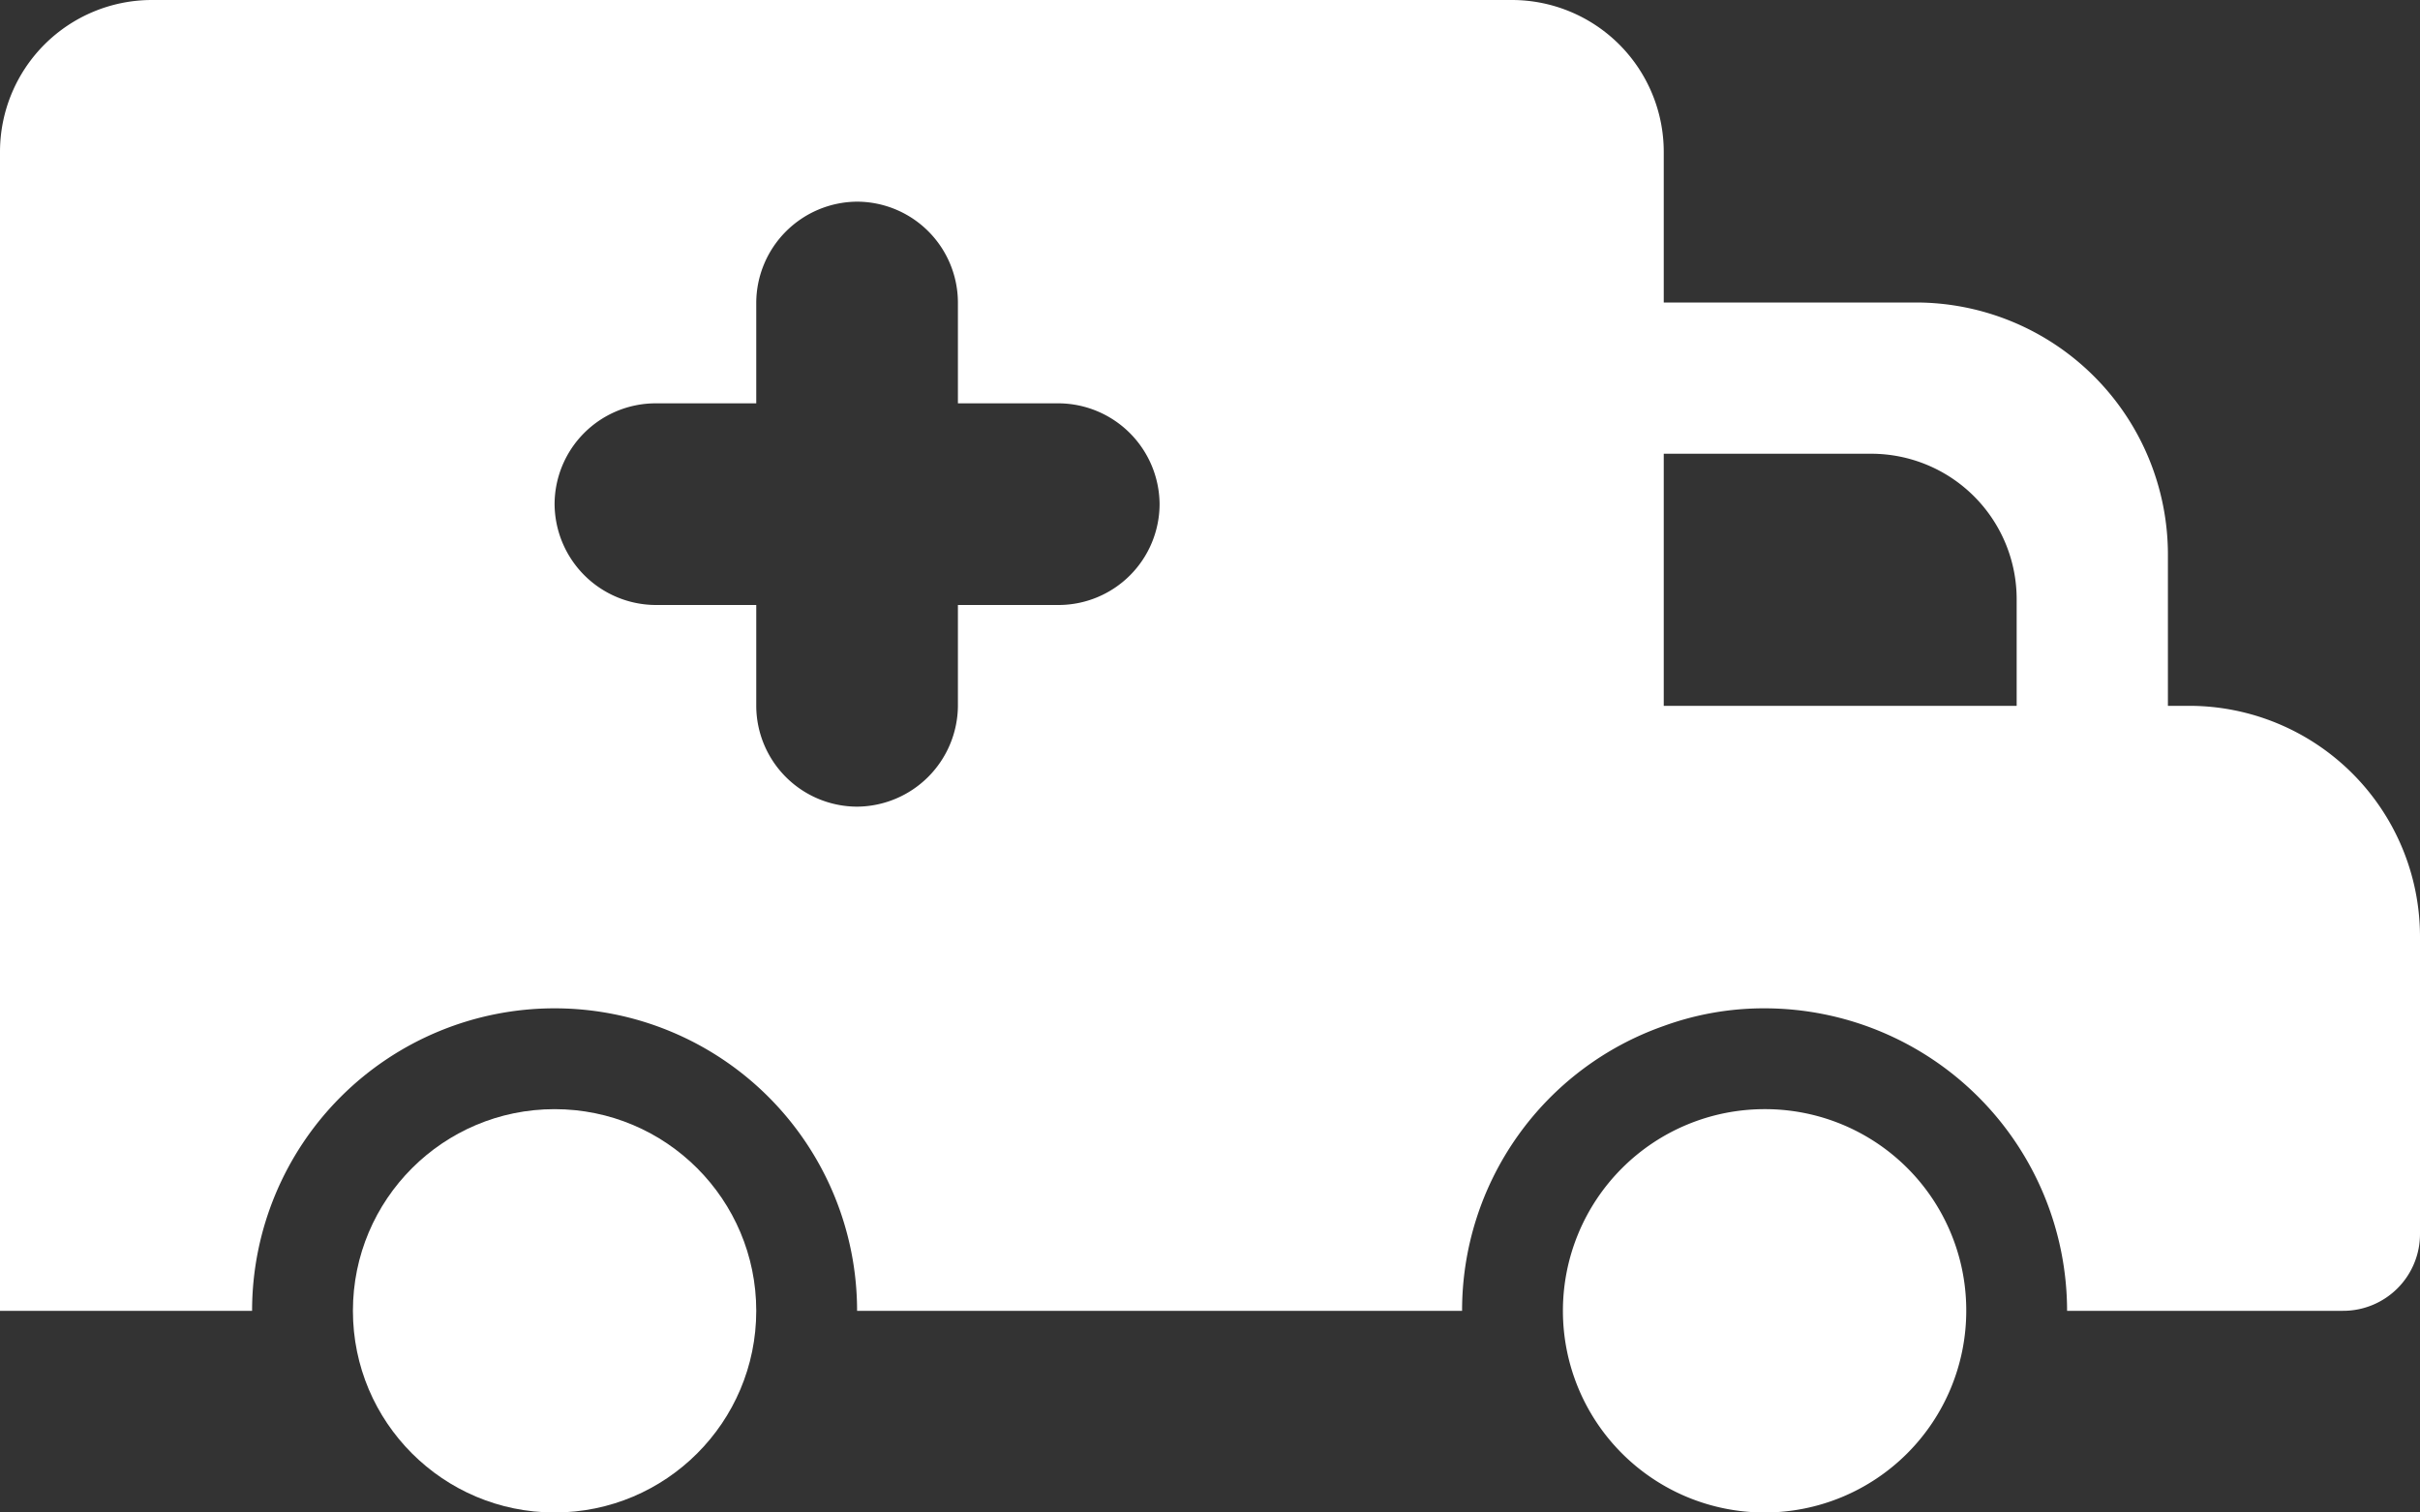 <?xml version="1.0" encoding="UTF-8"?>
<svg xmlns="http://www.w3.org/2000/svg" viewBox="0 0 48 30" width="32" height="20"><rect x="0" y="0" width="48" height="30" fill="#333333" stroke="none"/><g fill="#418fde" data-name="Layer 2"><path fill-rule="evenodd" d="M43.42 14H43v-3a5.002 5.002 0 0 0-5-5h-5V3.01A3.013 3.013 0 0 0 29.99 0H3.01A3.013 3.013 0 0 0 0 3.01V26h5a6 6 0 0 1 12 0h12a5.98 5.98 0 0 1 4-5.65 5.804 5.804 0 0 1 2-.35 6.005 6.005 0 0 1 6 6h5.47A1.524 1.524 0 0 0 48 24.47v-5.89A4.58 4.58 0 0 0 43.42 14zm-6.31-5A2.885 2.885 0 0 1 40 11.89V14h-7V9zM21 12h-2v2a2.015 2.015 0 0 1-2 2 2.006 2.006 0 0 1-2-2v-2h-2a2.015 2.015 0 0 1-2-2 2.006 2.006 0 0 1 2-2h2V6a2.014 2.014 0 0 1 2-2 2.006 2.006 0 0 1 2 2v2h2a2.014 2.014 0 0 1 2 2 2.006 2.006 0 0 1-2 2z" style="fill: #ffffff;"/><circle cx="11" cy="26" r="4" style="fill: #ffffff;"/><path fill-rule="evenodd" d="M35 22a4 4 0 1 0 4 4 3.989 3.989 0 0 0-4-4z" style="fill: #ffffff;"/></g></svg>
